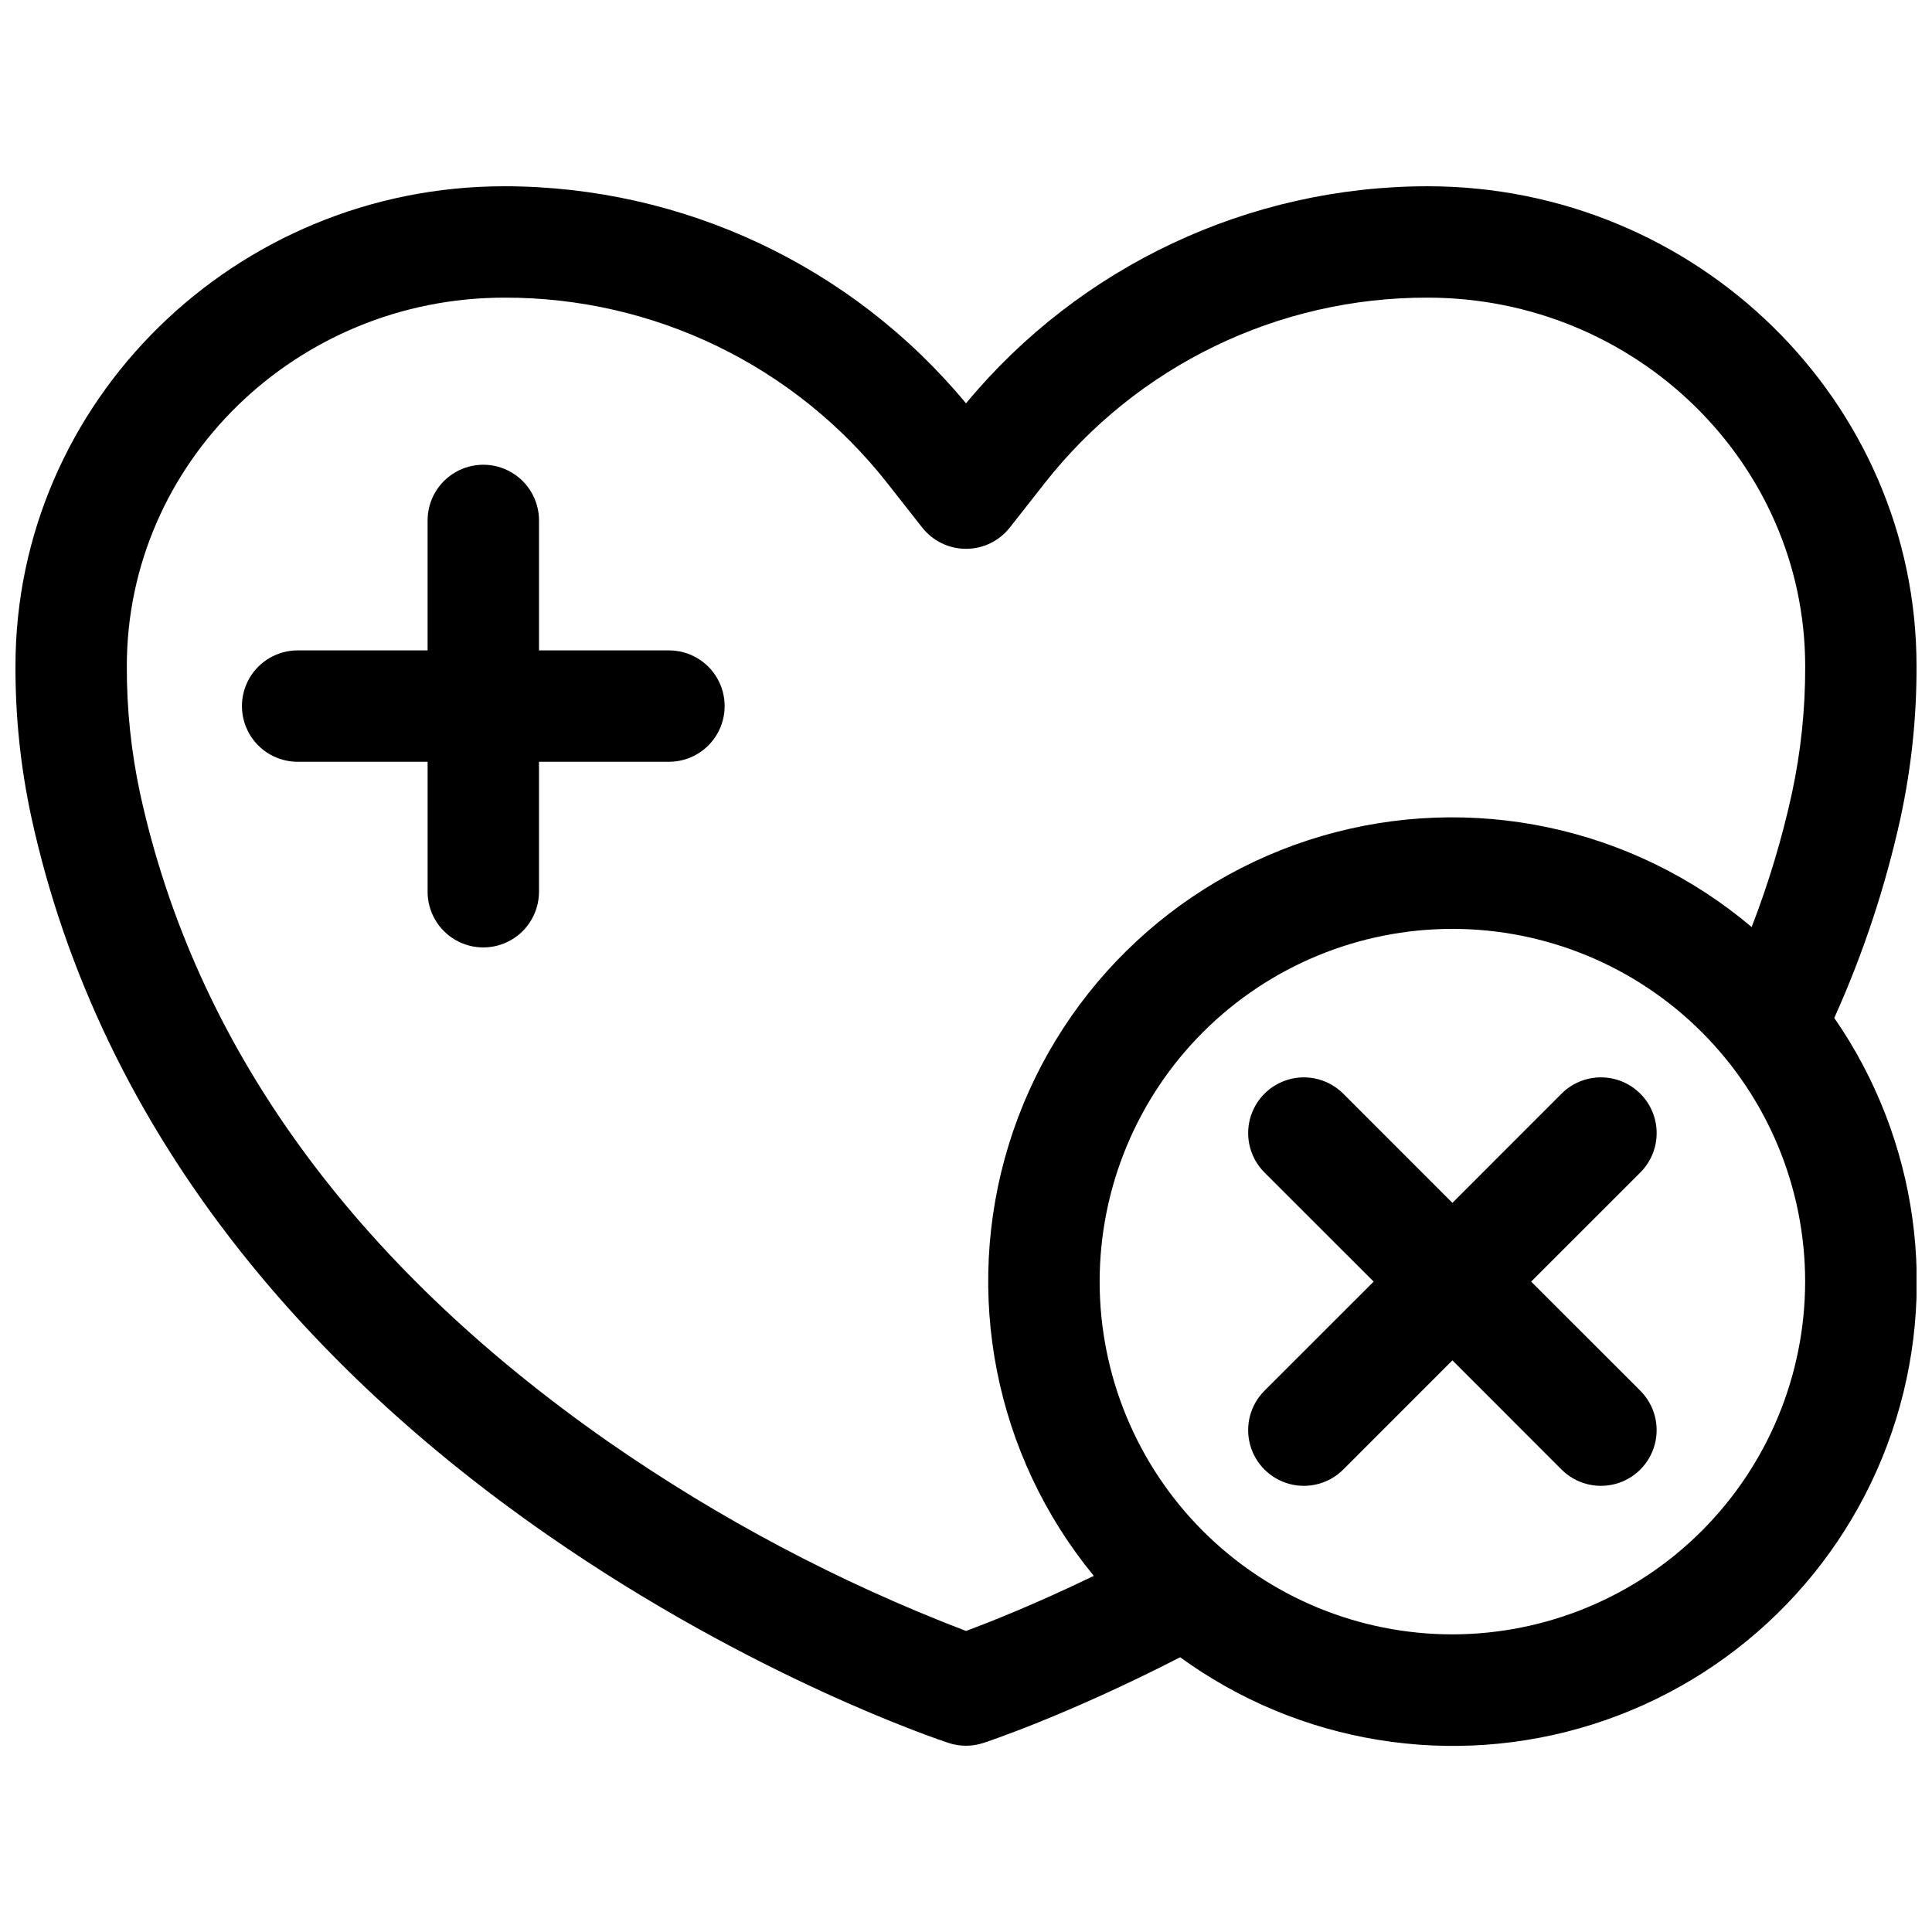 <?xml version="1.0" encoding="UTF-8"?>
<!-- Uploaded to: ICON Repo, www.svgrepo.com, Generator: ICON Repo Mixer Tools -->
<svg width="800px" height="800px" version="1.1" viewBox="144 144 512 512" xmlns="http://www.w3.org/2000/svg">
 <defs>
  <clipPath id="a">
   <path d="m148.09 193h503.81v414h-503.81z"/>
  </clipPath>
 </defs>
 <g clip-path="url(#a)">
  <path d="m647.7 360.56c2.836-13.16 4.246-26.594 4.199-40.059 0-70.07-58.152-127.14-129.57-127.14-47.301 0.023-92.137 21.105-122.33 57.523-30.195-36.422-75.043-57.504-122.35-57.523-71.398 0-129.55 57.07-129.55 127.14-0.047 13.461 1.363 26.883 4.203 40.039 8.953 41.043 27.434 79.555 54.945 114.46 21.797 27.66 49.25 53.137 81.613 75.609 54.828 38.129 104.46 54.613 106.55 55.301 1.484 0.48 3.035 0.727 4.598 0.73 1.559 0 3.109-0.25 4.594-0.738 0.984-0.316 22.258-7.359 52.152-22.711 31.566 22.945 72.156 29.543 109.36 17.77 37.211-11.773 66.621-40.512 79.242-77.441 12.625-36.93 6.965-77.66-15.254-109.75 7.691-17.082 13.59-34.914 17.605-53.215zm-247.7 215.66c-33.574-12.852-65.461-29.73-94.969-50.266-67.68-47.328-109.36-105.08-123.91-171.71-2.375-11.086-3.555-22.395-3.512-33.73 0-53.836 44.902-97.633 100.02-97.633 39.621-0.121 77.086 18.031 101.55 49.199l9.219 11.73h0.004c2.797 3.559 7.074 5.633 11.602 5.633 4.523 0 8.801-2.074 11.602-5.633l9.219-11.73c24.457-31.164 61.914-49.316 101.53-49.199 55.105 0 100 43.797 100.04 97.633 0.043 11.34-1.137 22.652-3.523 33.742-2.637 12.062-6.203 23.906-10.664 35.422-31.523-26.664-74.328-35.723-113.95-24.117-39.621 11.609-70.77 42.332-82.926 81.789-12.152 39.461-3.684 82.387 22.543 114.27-15.48 7.488-27.621 12.281-33.859 14.594zm128.9 0.902c-24.793 0-48.57-9.848-66.102-27.379s-27.379-41.309-27.379-66.098c0-24.793 9.848-48.57 27.379-66.102s41.309-27.379 66.102-27.379c24.793 0 48.57 9.848 66.102 27.379s27.379 41.309 27.379 66.102c-0.027 24.781-9.887 48.543-27.41 66.066-17.527 17.523-41.285 27.383-66.07 27.41z"/>
 </g>
 <path d="m578.7 433.84c-2.769-2.773-6.523-4.328-10.441-4.328-3.914 0-7.672 1.555-10.438 4.328l-28.922 28.93-28.918-28.93c-3.731-3.731-9.168-5.188-14.262-3.824-5.098 1.367-9.078 5.348-10.441 10.441-1.367 5.094 0.09 10.531 3.82 14.262l28.93 28.922-28.93 28.918c-3.731 3.731-5.188 9.168-3.82 14.262 1.363 5.094 5.344 9.074 10.441 10.441 5.094 1.363 10.531-0.094 14.262-3.824l28.918-28.93 28.918 28.93h0.004c3.727 3.731 9.164 5.188 14.262 3.824 5.094-1.367 9.074-5.348 10.438-10.441 1.367-5.094-0.09-10.531-3.82-14.262l-28.93-28.918 28.93-28.918v-0.004c2.769-2.769 4.328-6.523 4.328-10.441 0-3.914-1.559-7.672-4.328-10.438z"/>
 <path d="m321.28 316.36h-34.438v-34.441c0-5.273-2.816-10.145-7.383-12.781-4.566-2.637-10.191-2.637-14.758 0-4.566 2.637-7.383 7.508-7.383 12.781v34.441h-34.438c-5.273 0-10.148 2.812-12.785 7.379-2.637 4.566-2.637 10.191 0 14.762 2.637 4.566 7.512 7.379 12.785 7.379h34.441v34.441h-0.004c0 5.269 2.816 10.145 7.383 12.781 4.566 2.637 10.191 2.637 14.758 0 4.566-2.637 7.383-7.512 7.383-12.781v-34.441h34.441-0.004c5.273 0 10.148-2.812 12.785-7.379 2.637-4.57 2.637-10.195 0-14.762-2.637-4.566-7.512-7.379-12.785-7.379z"/>
</svg>